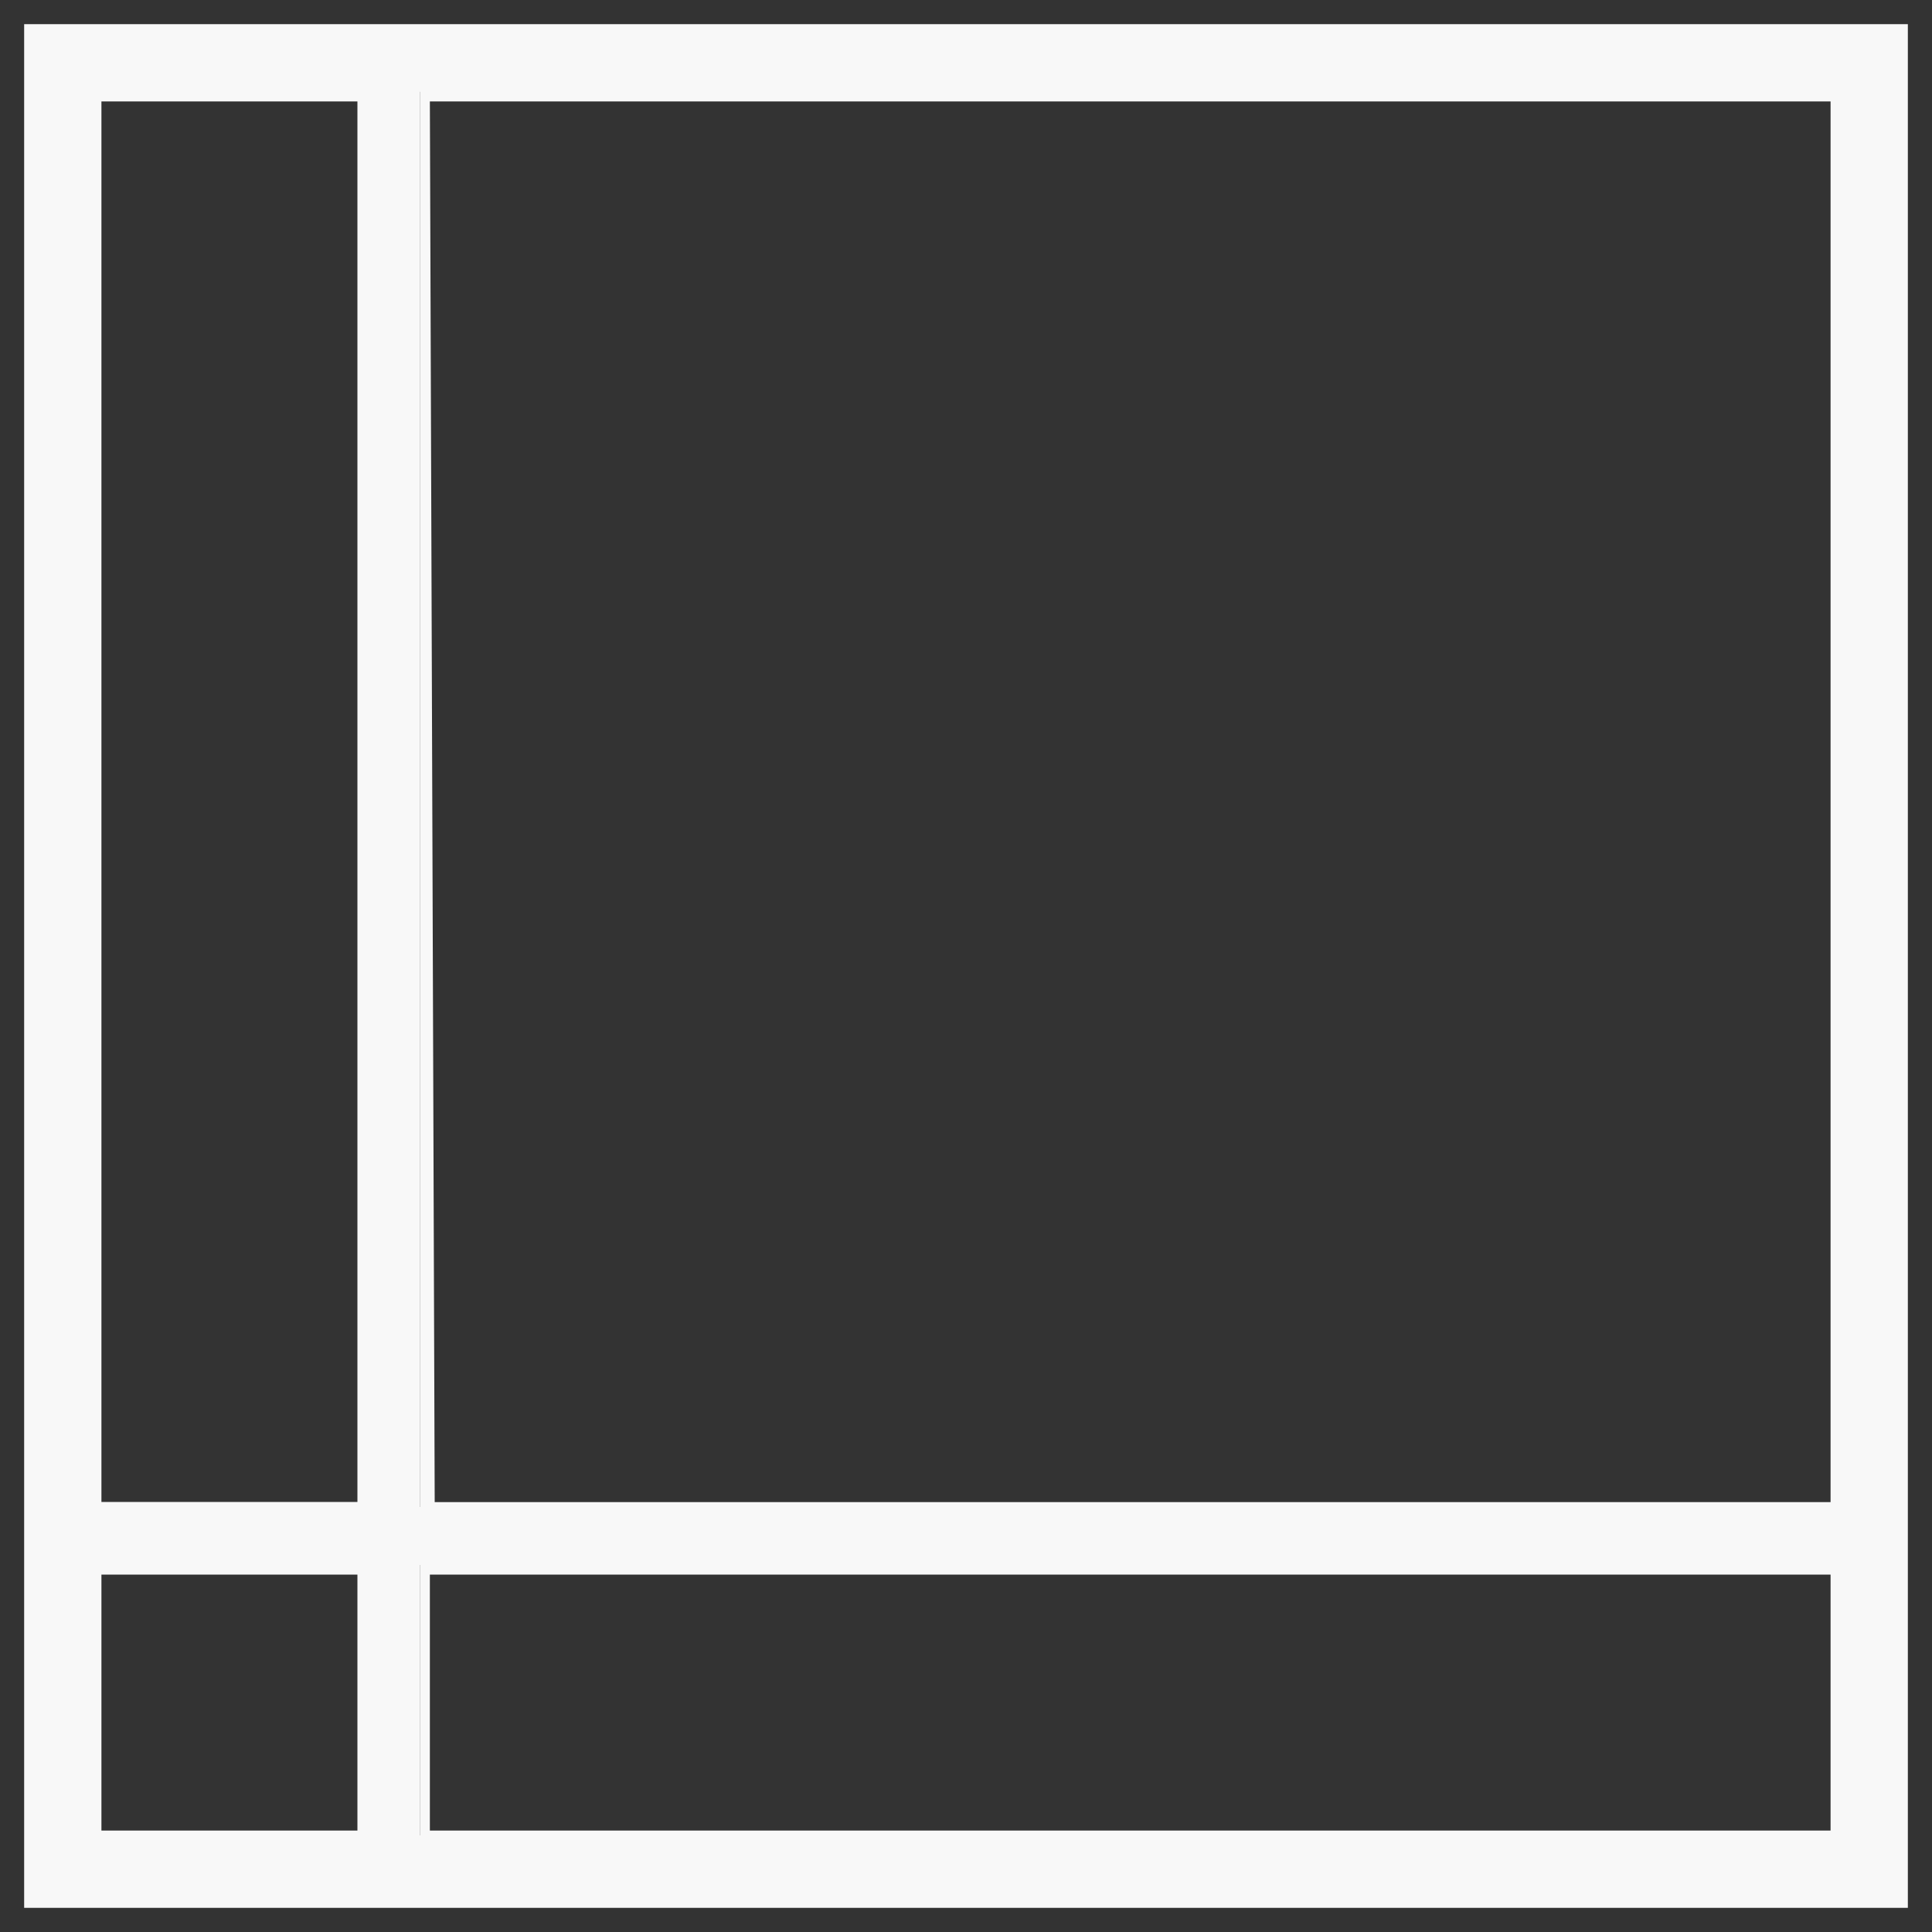 <?xml version="1.0" encoding="utf-8"?>
<!-- Generator: Adobe Illustrator 24.1.2, SVG Export Plug-In . SVG Version: 6.00 Build 0)  -->
<svg version="1.1" id="Layer_1" xmlns="http://www.w3.org/2000/svg" xmlns:xlink="http://www.w3.org/1999/xlink" x="0px" y="0px"
	 viewBox="0 0 40 40" style="enable-background:new 0 0 40 40;" xml:space="preserve">
<rect x="0" y="0" width="40" height="40" fill="#333333" stroke="none"/>
<style type="text/css">
	.st0{fill:#F8F8F8;}
</style>
<path class="st0" d="M0.7,0.7v30.5l0,0v8.2h38.7V0.7H0.7z M1.9,1.9h5.6v29.2H1.9C1.9,31.2,1.9,1.9,1.9,1.9z M7.5,38H1.9v-5.6h5.6V38
	z M38,38H8.7v-5.6H38V38z M38,31.2H8.7V1.9H38V31.2z"/>
<path class="st0" d="M39.5,39.5h-39v-39h39C39.5,0.5,39.5,39.5,39.5,39.5z M0.8,39.2h38.3V0.8H0.8V39.2z M38.3,38.3H8.7v-5.9h29.6
	V38.3z M8.9,37.9h29v-5.3h-29V37.9z M7.7,38.3H1.7v-5.9h5.9V38.3z M2.1,37.9h5.3v-5.3H2.1V37.9z M38.3,31.3H8.7V1.7h29.6V31.3z
	 M9,31.1h28.9v-29h-29L9,31.1z M7.7,31.3H1.8V1.7h5.8V31.3z M2.1,31.1h5.3v-29H2.1V31.1z"/>
</svg>
